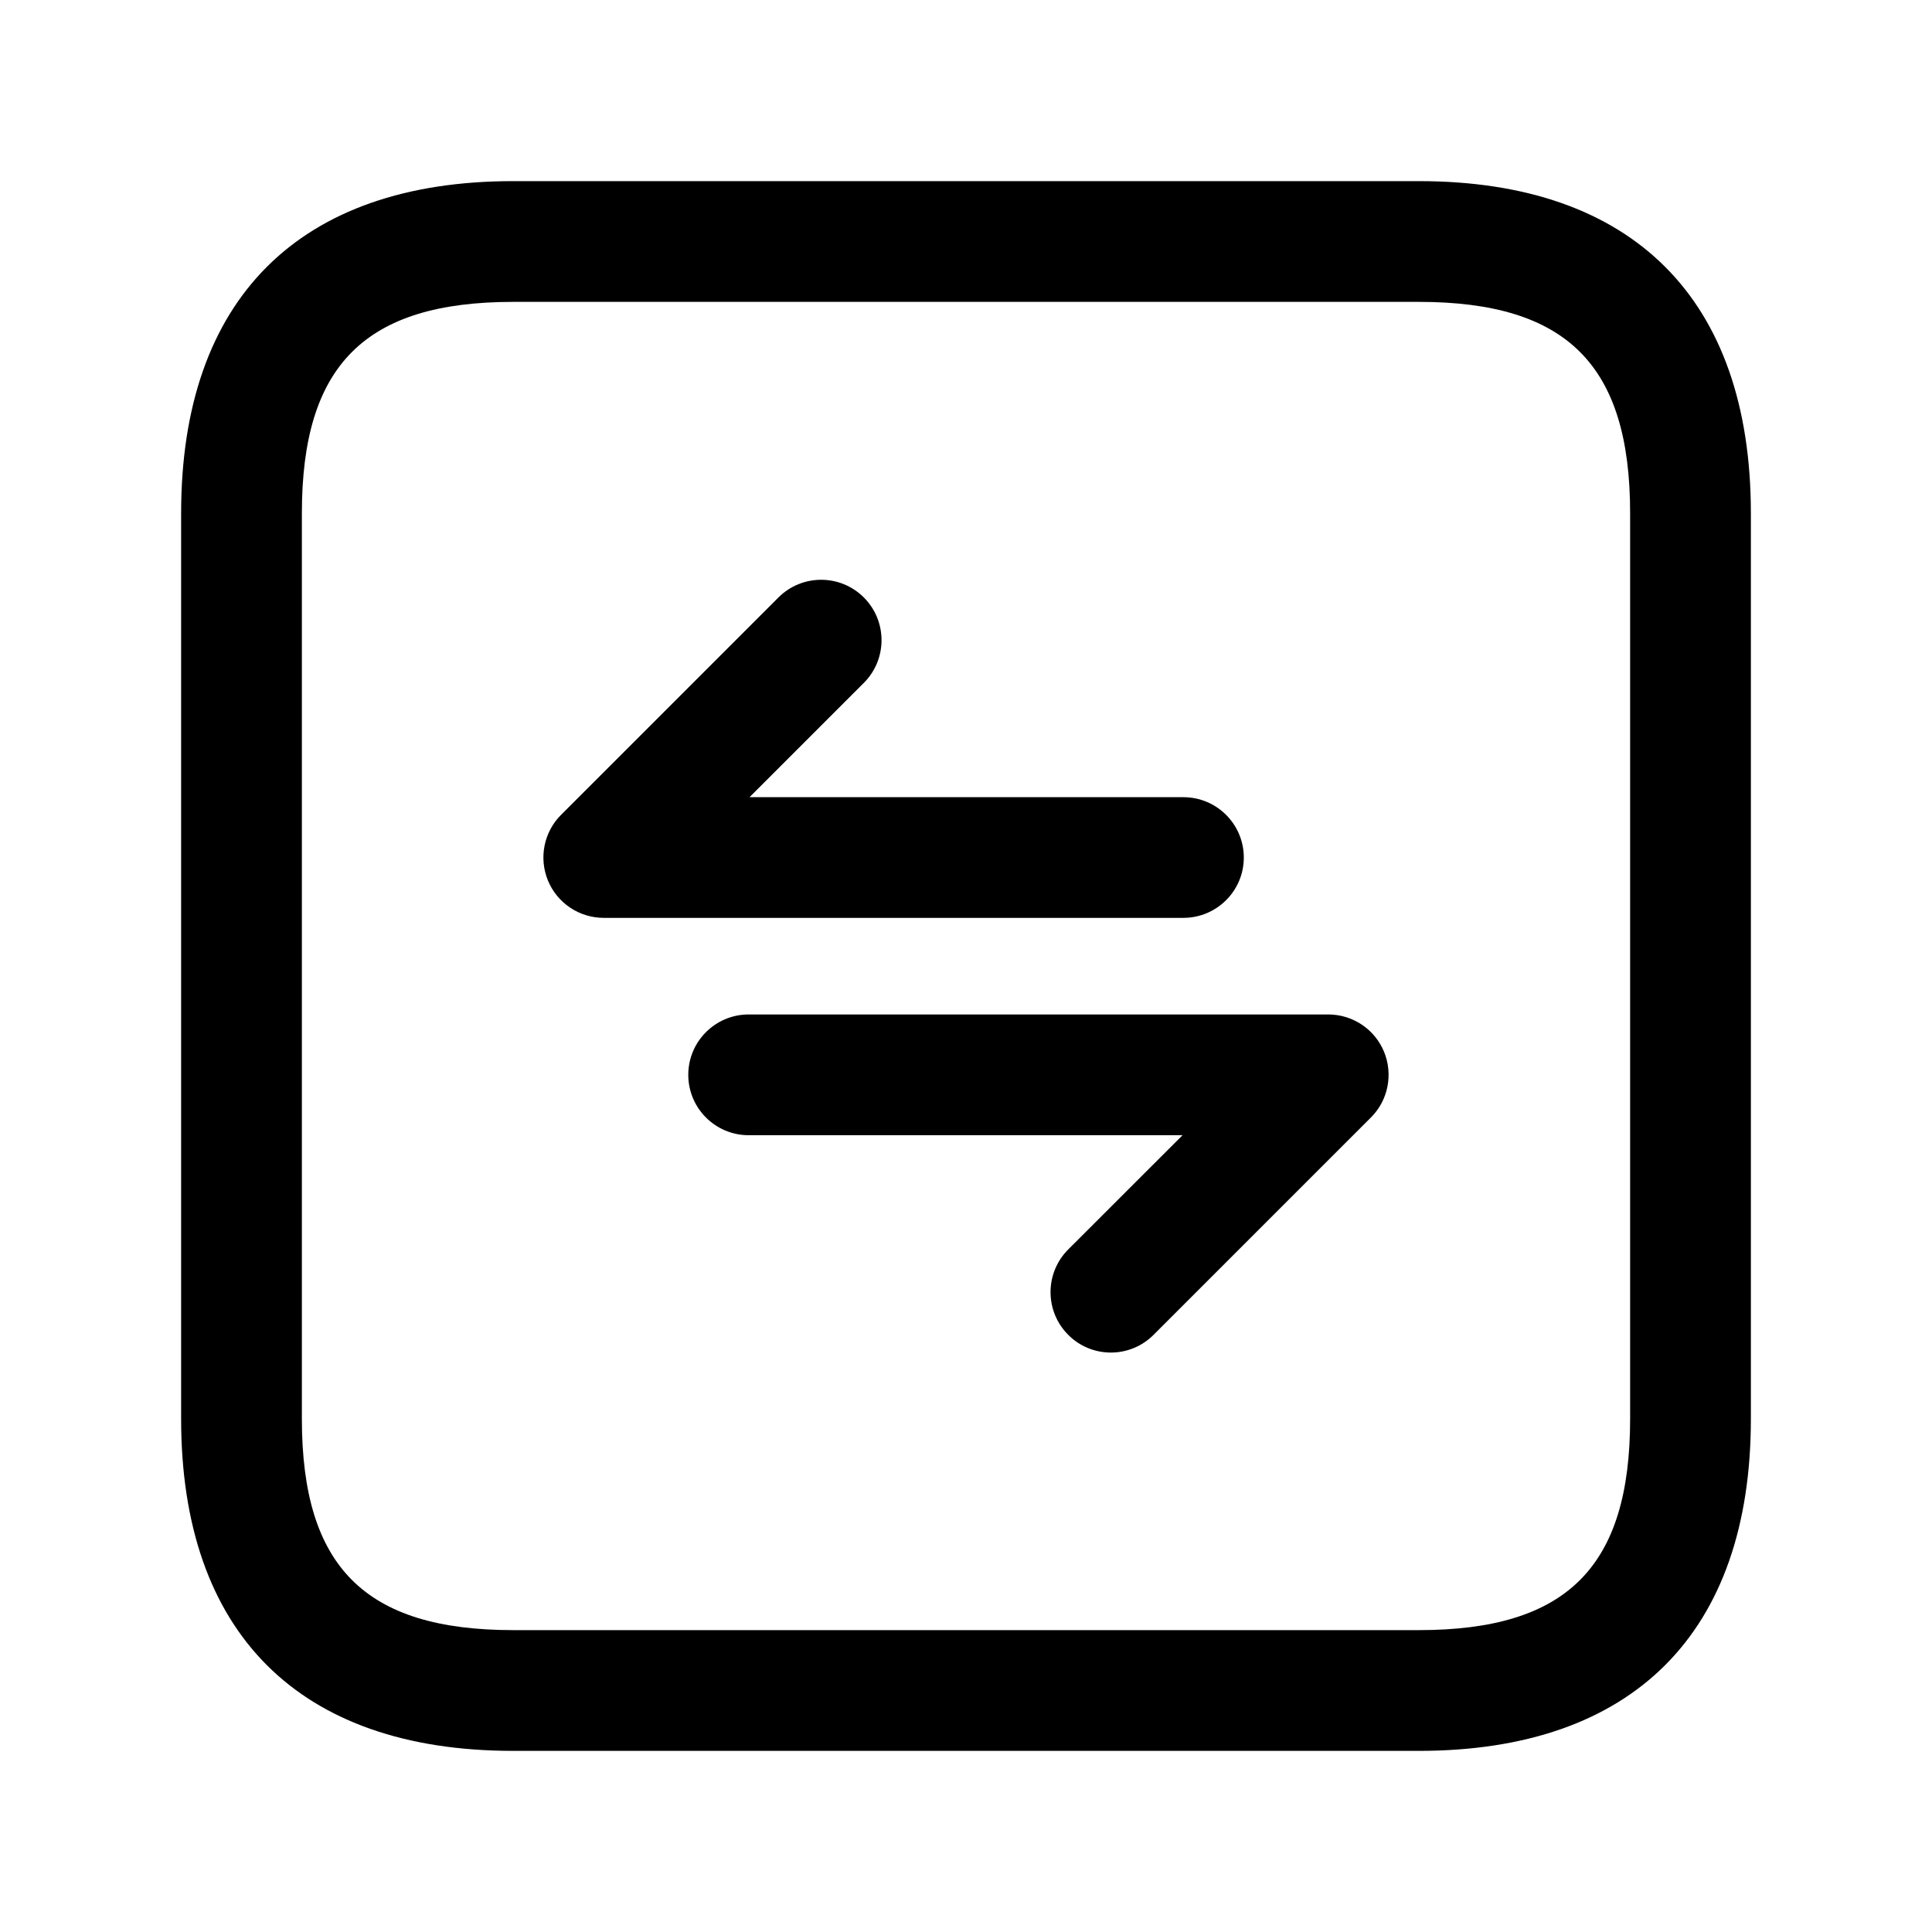 <svg width="24" height="24" viewBox="0 0 24 24" fill="none" xmlns="http://www.w3.org/2000/svg">
<path d="M17.625 2.25H6.375C3.715 2.25 2.25 3.715 2.25 6.375V17.625C2.25 20.285 3.715 21.75 6.375 21.75H17.625C20.285 21.75 21.75 20.285 21.75 17.625V6.375C21.75 3.715 20.285 2.25 17.625 2.25ZM20.25 17.625C20.25 19.465 19.465 20.25 17.625 20.25H6.375C4.535 20.25 3.75 19.465 3.75 17.625V6.375C3.75 4.535 4.535 3.75 6.375 3.75H17.625C19.465 3.75 20.25 4.535 20.25 6.375V17.625ZM17.193 13.065C17.308 13.345 17.245 13.668 17.03 13.882L14.33 16.582C14.184 16.728 13.992 16.802 13.8 16.802C13.608 16.802 13.416 16.729 13.27 16.582C12.977 16.289 12.977 15.814 13.27 15.521L14.69 14.102H9.3C8.886 14.102 8.55 13.766 8.55 13.352C8.55 12.938 8.886 12.602 9.3 12.602H16.5C16.804 12.602 17.077 12.785 17.193 13.065ZM14.7 11.402H7.5C7.196 11.402 6.923 11.219 6.807 10.939C6.692 10.659 6.755 10.336 6.97 10.122L9.67 7.422C9.963 7.129 10.438 7.129 10.731 7.422C11.024 7.715 11.024 8.19 10.731 8.483L9.311 9.903H14.701C15.115 9.903 15.451 10.239 15.451 10.653C15.451 11.067 15.114 11.402 14.7 11.402Z" fill="black"/>
</svg>
